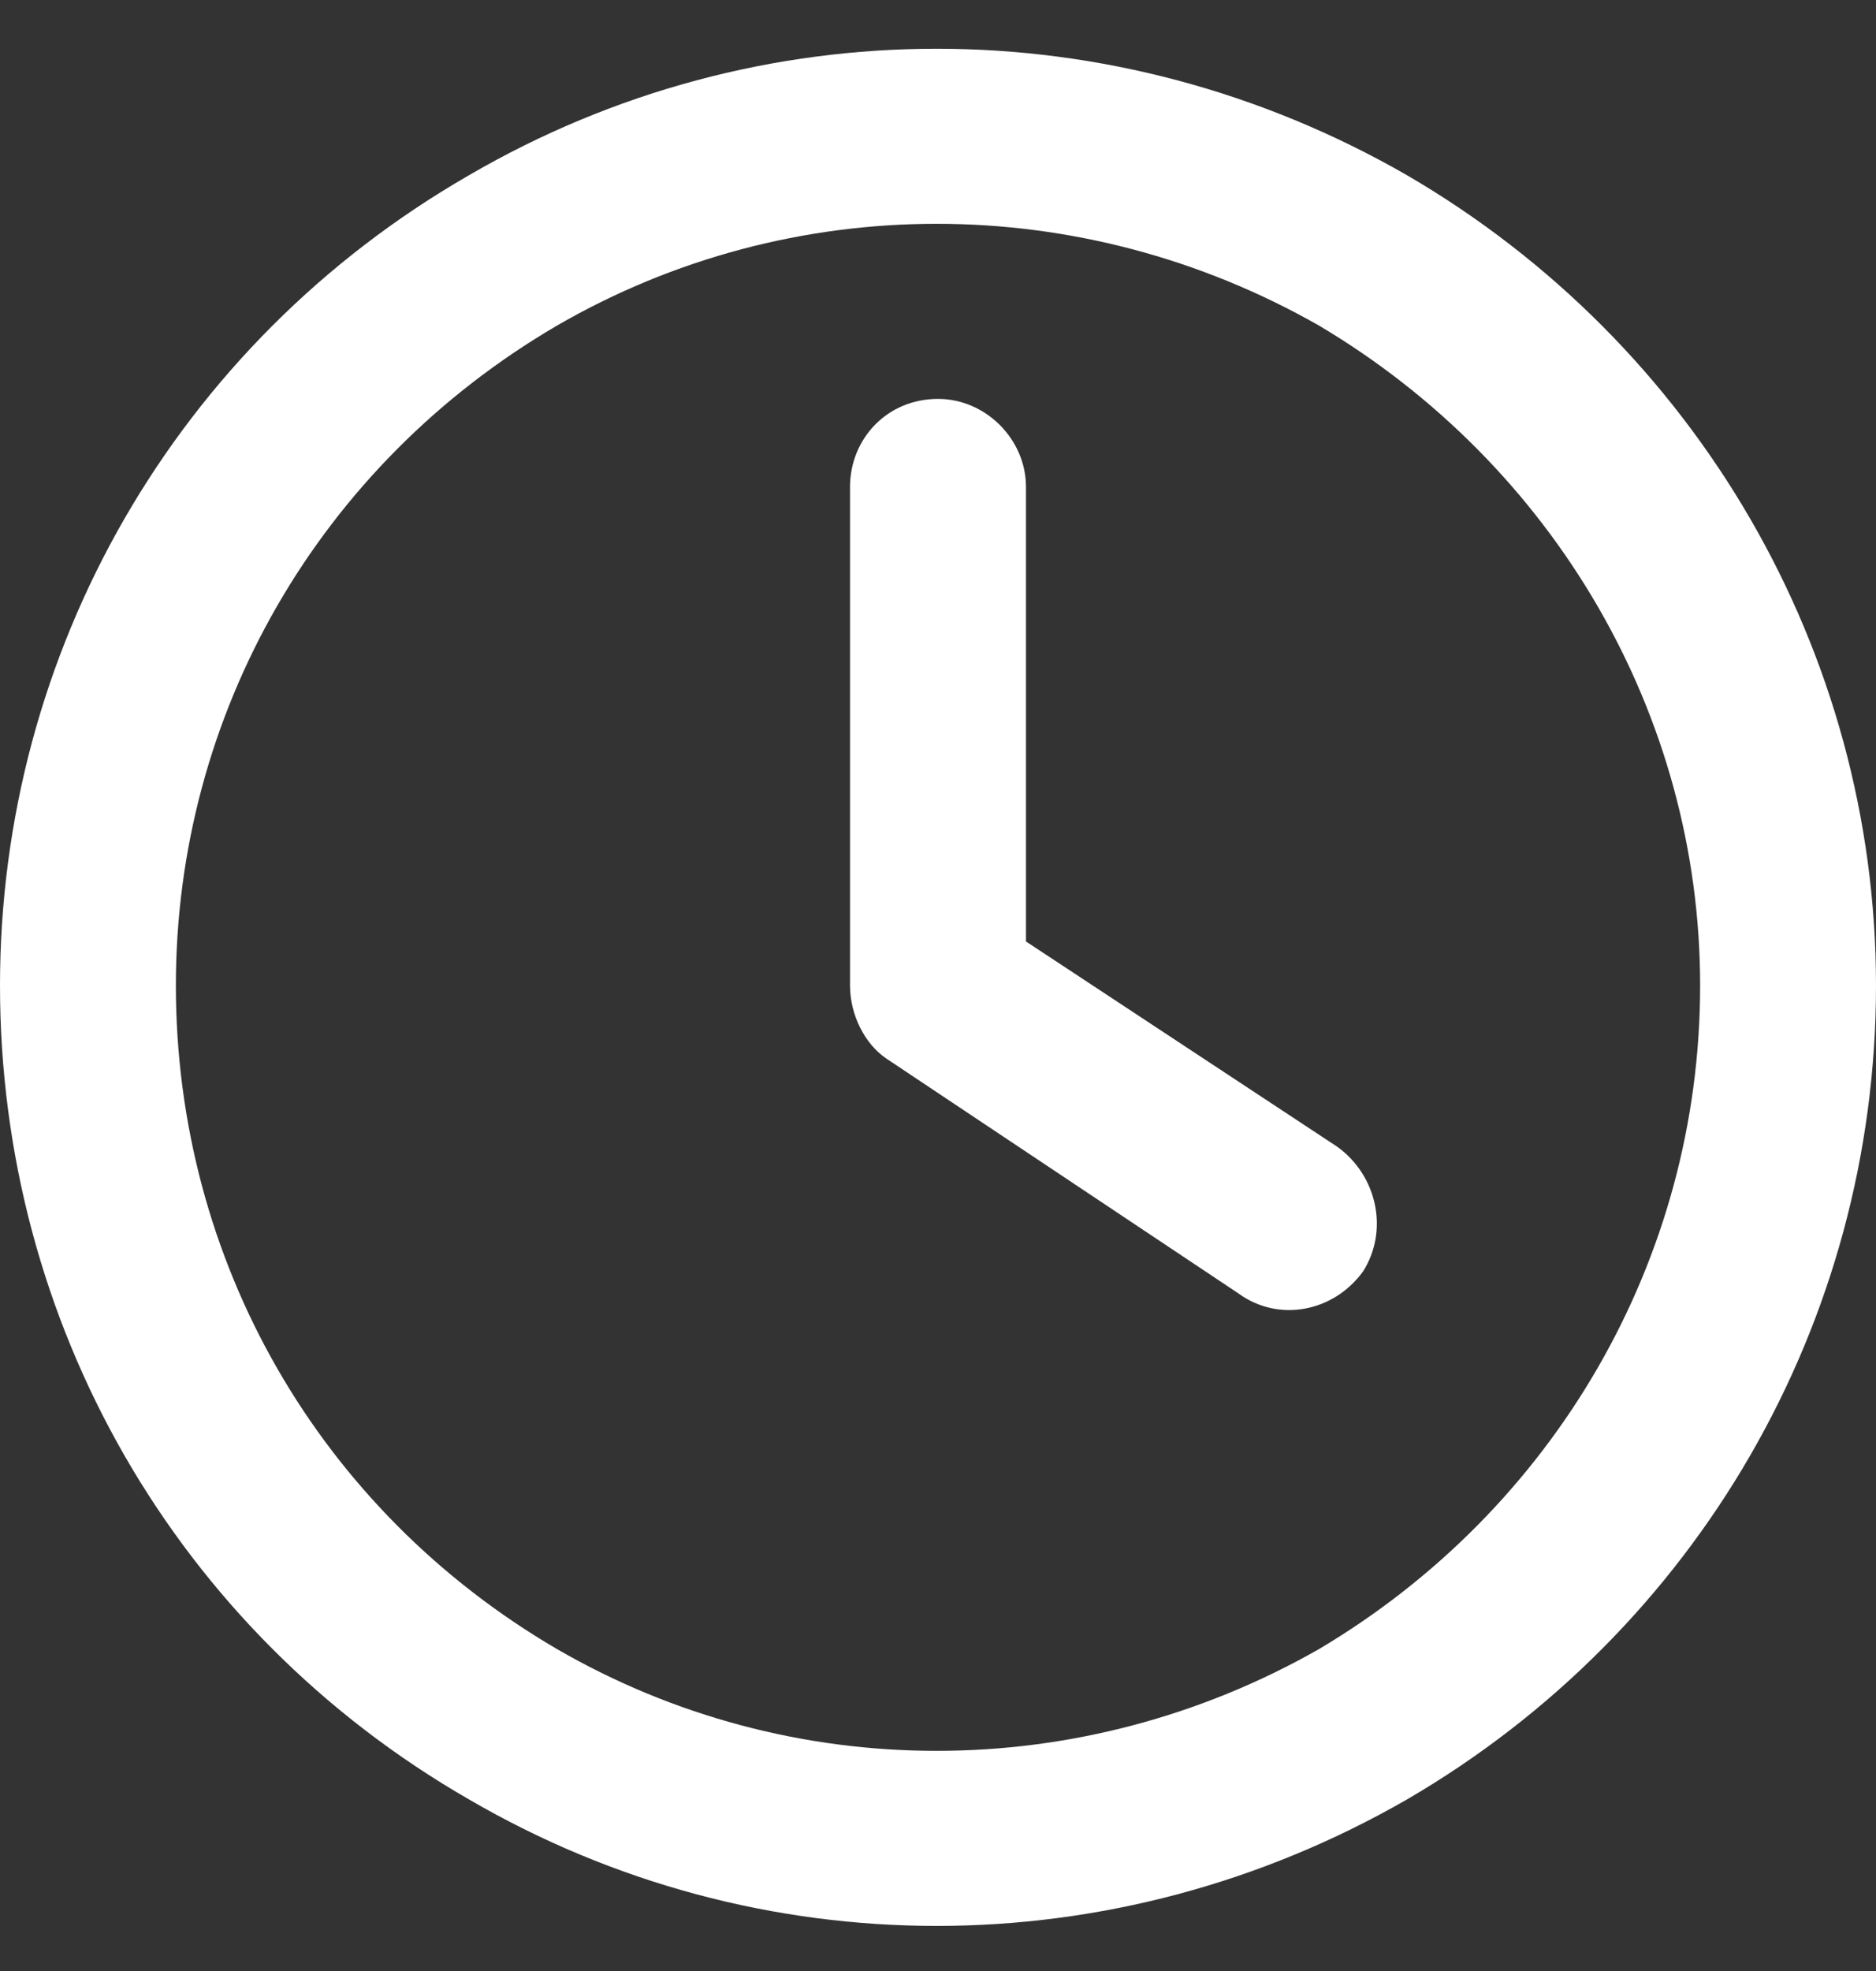 <svg width="20" height="21" viewBox="0 0 20 21" fill="none" xmlns="http://www.w3.org/2000/svg">
<rect x="0" y="0" width="20" height="21" fill="#333333" stroke="none"/>
<path d="M18.125 10.5C18.125 7.609 16.562 4.953 14.062 3.469C11.523 2.023 8.438 2.023 5.938 3.469C3.398 4.953 1.875 7.609 1.875 10.5C1.875 13.43 3.398 16.086 5.938 17.57C8.438 19.016 11.523 19.016 14.062 17.57C16.562 16.086 18.125 13.43 18.125 10.5ZM0 10.5C0 6.945 1.875 3.664 5 1.867C8.086 0.07 11.875 0.07 15 1.867C18.086 3.664 20 6.945 20 10.5C20 14.094 18.086 17.375 15 19.172C11.875 20.969 8.086 20.969 5 19.172C1.875 17.375 0 14.094 0 10.5ZM9.062 5.188C9.062 4.68 9.453 4.25 10 4.25C10.508 4.25 10.938 4.68 10.938 5.188V10.031L14.258 12.219C14.688 12.531 14.805 13.117 14.531 13.547C14.219 13.977 13.633 14.094 13.203 13.781L9.453 11.281C9.219 11.125 9.062 10.812 9.062 10.5V5.188Z" fill="white"/>
</svg>
